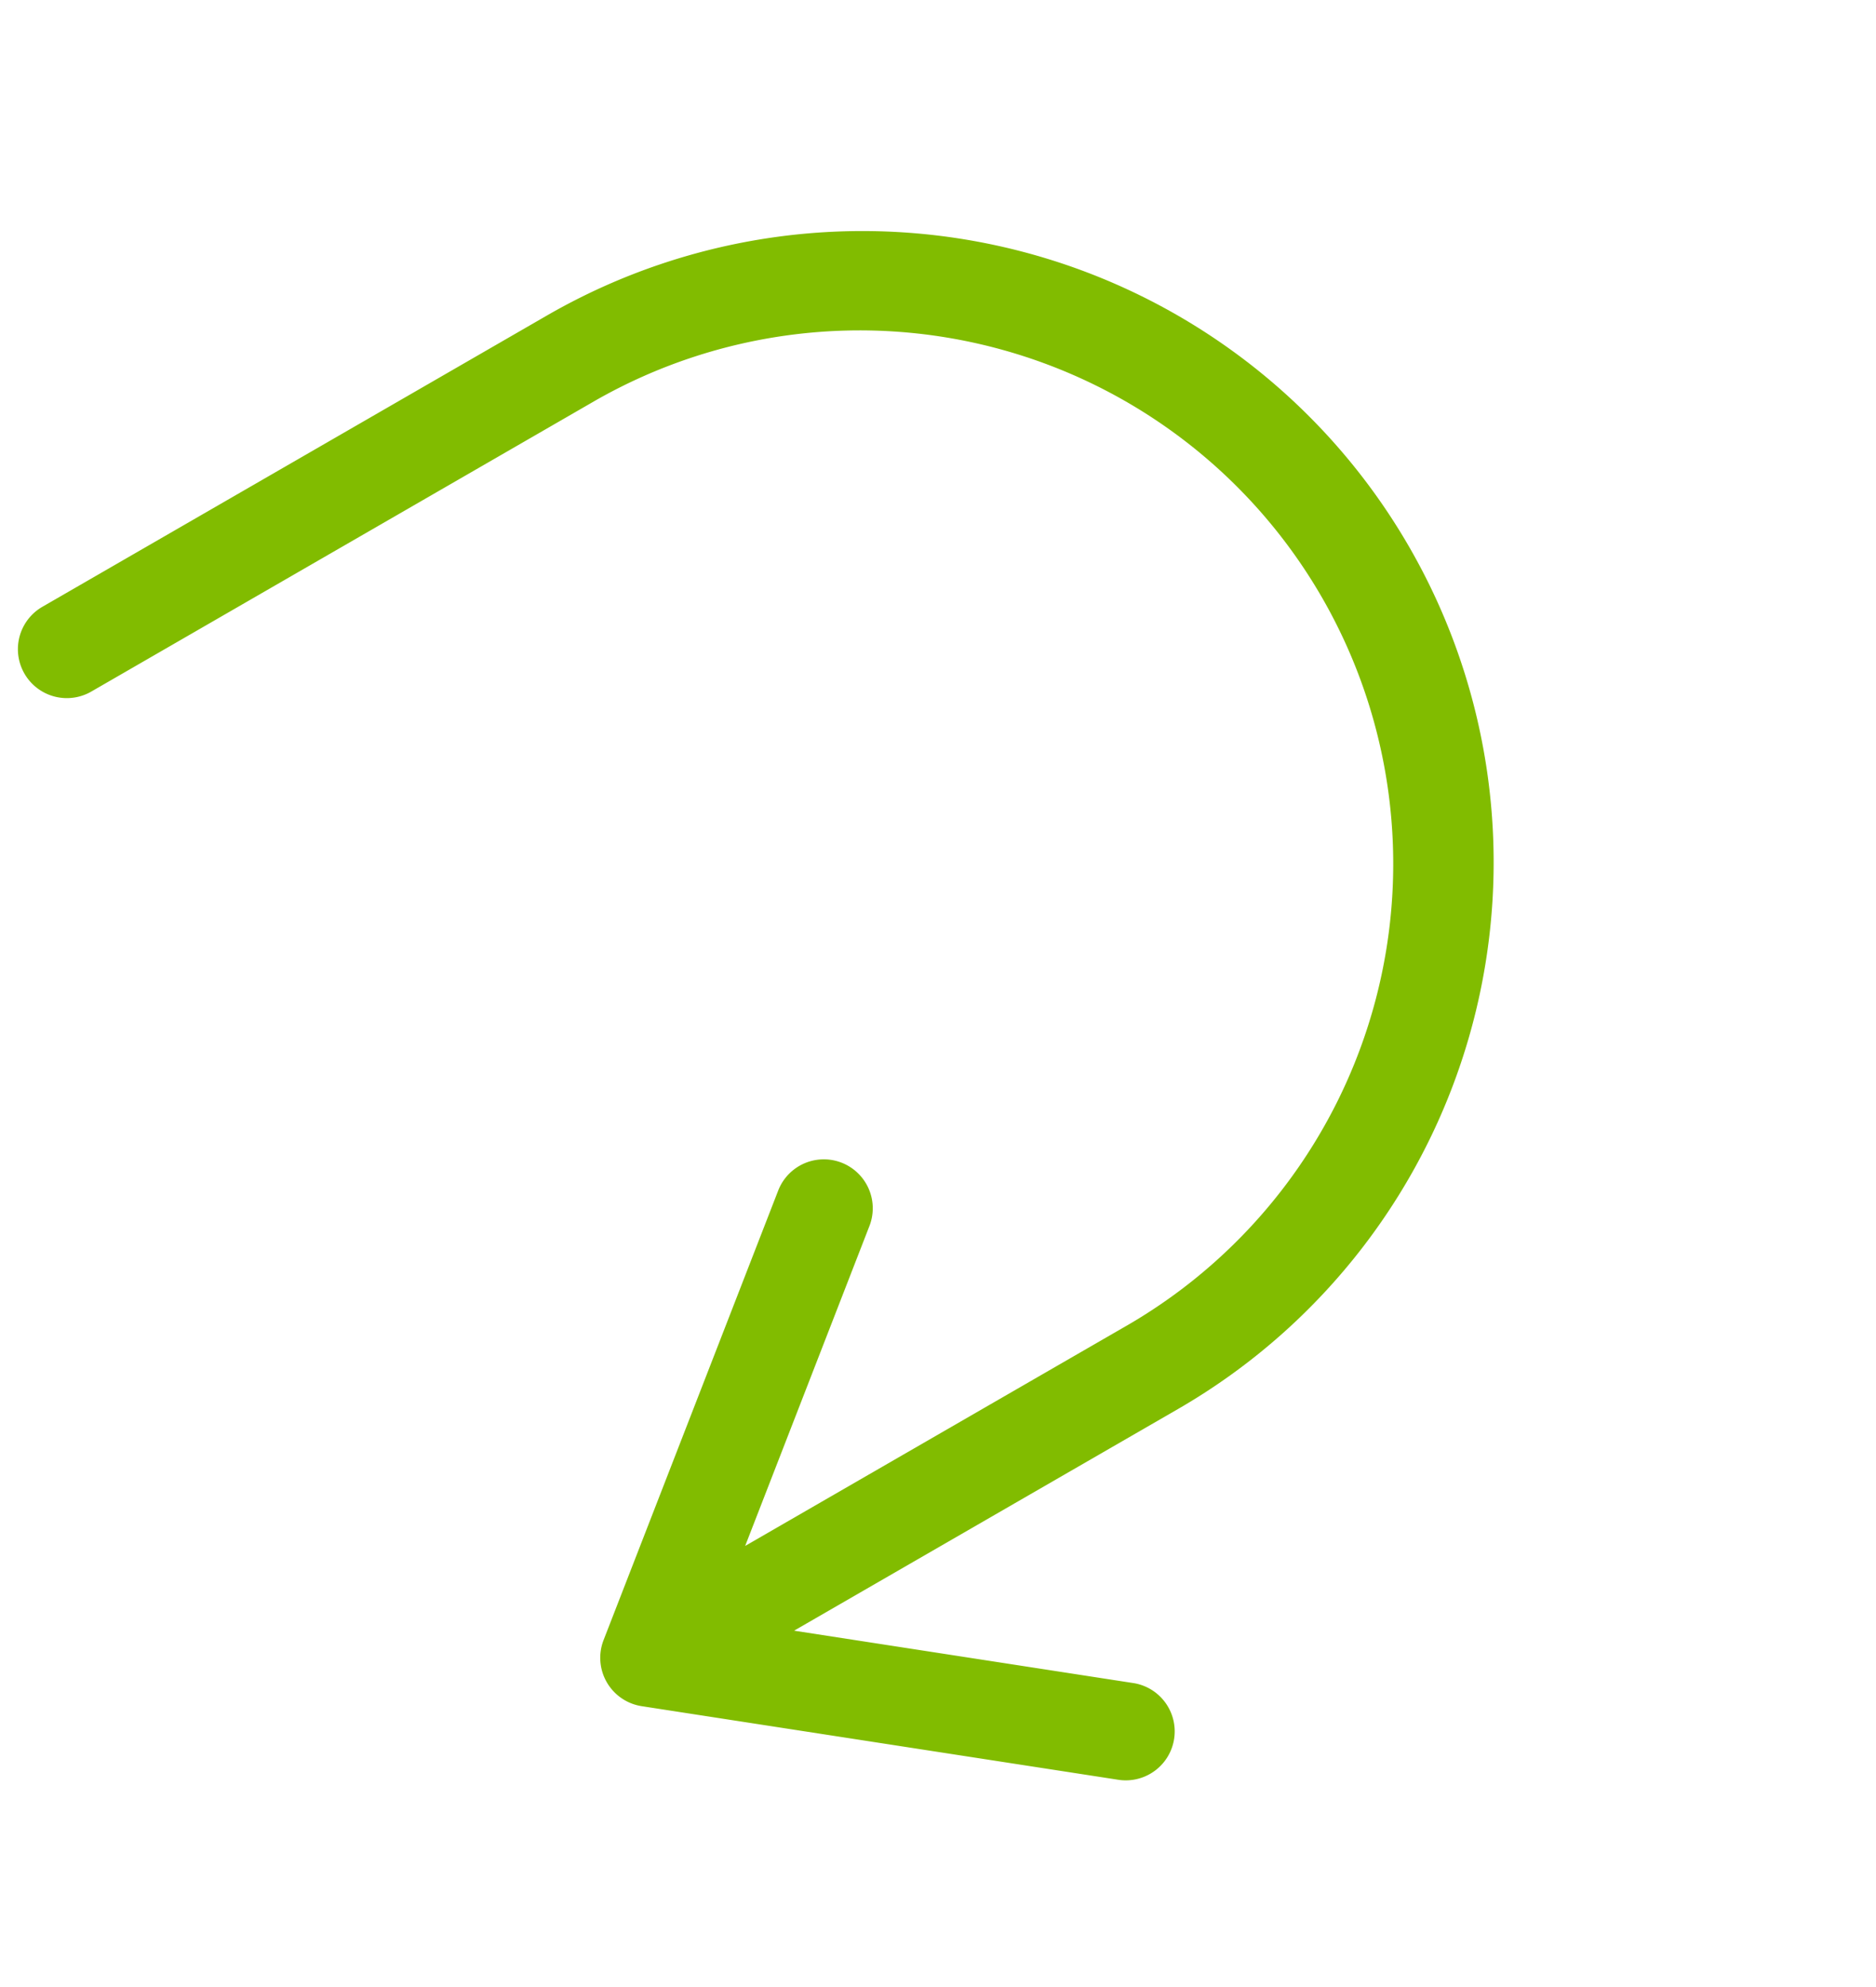 <svg xmlns="http://www.w3.org/2000/svg" width="113.917" height="120.642" viewBox="0 0 113.917 120.642"><g id="Icon" transform="translate(0 38.334) rotate(-30)"><path id="Pfad_3925" data-name="Pfad 3925" d="M38.334,76.668H11.415L27.7,89.752a2.972,2.972,0,0,1-3.721,4.634L1.11,76.013a2.972,2.972,0,0,1,0-4.634L23.984,53.007a2.972,2.972,0,0,1,3.721,4.634L11.415,70.726H38.334a32.392,32.392,0,0,0,0-64.783H2.971A2.971,2.971,0,1,1,2.971,0H38.334a38.334,38.334,0,1,1,0,76.668Z" transform="translate(0 0)" fill="#81bc00"></path></g></svg>